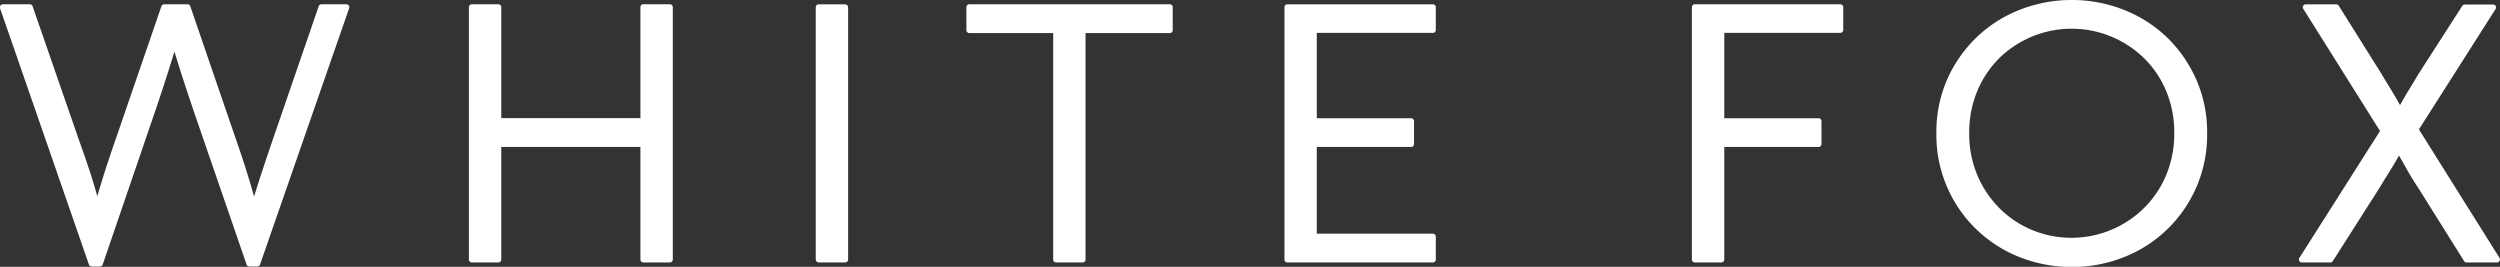 <svg xmlns:xlink="http://www.w3.org/1999/xlink" xmlns="http://www.w3.org/2000/svg" viewBox="0 0 585.91 62.53" class="logo-svg" width="585.91"  height="62.53" ><rect x="0" y="0" width="585.91" height="62.53" fill="#333333" stroke="none"/><g id="Layer_2" data-name="Layer 2" fill="#FFFFFF"><g id="Layer_1-2" data-name="Layer 1" fill="#FFFFFF"><g fill="#FFFFFF"><path d="M81.18,1H75.34a.7.7,0,0,0-.65.46L64,32.52c-.88,2.54-1.74,5.12-2.61,7.75-.64,1.94-1.26,3.89-1.84,5.8-1.28-4.56-2.73-9.11-4.3-13.55L44.6,1.47A.7.7,0,0,0,44,1H38.47a.68.68,0,0,0-.64.46L27.15,32.52q-1.3,3.7-2.56,7.61C24,42,23.38,44,22.8,46c-.55-2-1.15-4-1.79-5.94-.87-2.6-1.73-5.1-2.6-7.51L7.64,1.47A.7.7,0,0,0,7,1H.68a.66.66,0,0,0-.55.29A.67.67,0,0,0,0,1.91L20.84,62a.68.68,0,0,0,.64.46h1.95a.68.68,0,0,0,.64-.47l11.8-34.48q1.4-4.08,2.74-8.21,1.1-3.35,2.27-7.21c.79,2.58,1.56,5,2.28,7.21q1.35,4.13,2.75,8.22L57.79,62a.69.69,0,0,0,.65.46h1.85a.7.7,0,0,0,.65-.46L81.83,1.92A.69.69,0,0,0,81.18,1Z" class="cls-1" fill="#FFFFFF"></path> <path d="M157,1h-6.22a.69.69,0,0,0-.69.68v26H117.48v-26a.69.69,0,0,0-.69-.68h-6.22a.69.69,0,0,0-.68.68V60.83a.69.69,0,0,0,.68.68h6.22a.69.69,0,0,0,.69-.68V34.44h32.61V60.83a.69.69,0,0,0,.69.68H157a.69.69,0,0,0,.68-.68V1.69A.69.69,0,0,0,157,1Z" class="cls-1" fill="#FFFFFF"></path> <rect x="191.18" y="1.01" width="7.59" height="60.5" rx="0.68" class="cls-1" fill="#FFFFFF"></rect> <path d="M274.18,1h-47a.69.69,0,0,0-.69.68V7.07a.69.69,0,0,0,.69.68h19.65V60.83a.68.68,0,0,0,.68.68h6.22a.68.68,0,0,0,.68-.68V7.75h19.75a.68.68,0,0,0,.68-.68V1.69A.68.68,0,0,0,274.18,1Z" class="cls-1" fill="#FFFFFF"></path> <path d="M335.81,54.77h-27.2V34.44h22.1a.68.68,0,0,0,.69-.68V28.39a.68.68,0,0,0-.69-.68h-22.1v-20h27.2a.69.69,0,0,0,.69-.68V1.69a.69.69,0,0,0-.69-.68h-34.1a.68.68,0,0,0-.68.68V60.83a.68.68,0,0,0,.68.68h34.1a.69.69,0,0,0,.69-.68V55.45A.69.69,0,0,0,335.81,54.77Z" class="cls-1" fill="#FFFFFF"></path> <path d="M431.31,1H397.2a.69.69,0,0,0-.68.68V60.83a.69.69,0,0,0,.68.68h6.23a.69.69,0,0,0,.68-.68V34.44h22.1a.68.68,0,0,0,.68-.68V28.39a.68.68,0,0,0-.68-.68h-22.1v-20h27.2a.69.69,0,0,0,.68-.68V1.69A.69.69,0,0,0,431.31,1Z" class="cls-1" fill="#FFFFFF"></path> <path d="M507.66,8.56a31,31,0,0,0-10.12-6.34,33.49,33.49,0,0,0-24,0,30.76,30.76,0,0,0-10.11,6.35,31.17,31.17,0,0,0-7,9.85,30.63,30.63,0,0,0-2.61,12.75A30.71,30.71,0,0,0,463.45,54a30.76,30.76,0,0,0,10.11,6.35,33.35,33.35,0,0,0,24,0,30.7,30.7,0,0,0,19.71-29.13,30.47,30.47,0,0,0-2.62-12.75A31.46,31.46,0,0,0,507.66,8.56Zm1.91,22.61a25,25,0,0,1-2,10.11,23.71,23.71,0,0,1-5.32,7.7,24.24,24.24,0,0,1-25.83,5,23.6,23.6,0,0,1-7.63-5,24.18,24.18,0,0,1-5.28-7.71,24.8,24.8,0,0,1-2-10.1,25,25,0,0,1,2-10.07,23.59,23.59,0,0,1,5.28-7.7,24.3,24.3,0,0,1,25.78-4.92,24.62,24.62,0,0,1,7.68,4.92,23.29,23.29,0,0,1,5.32,7.7A25,25,0,0,1,509.57,31.17Z" class="cls-1" fill="#FFFFFF"></path> <path d="M566.91,30.33l18-28.27a.68.68,0,0,0-.58-1h-6.68a.68.68,0,0,0-.58.32L566.72,17.47c-.73,1.24-1.54,2.56-2.41,4-.66,1.09-1.27,2.15-1.83,3.16-.55-1-1.17-2.07-1.83-3.16-.87-1.42-1.67-2.74-2.42-4L548.11,1.33a.68.68,0,0,0-.58-.32h-7.15a.69.69,0,0,0-.59.35.66.66,0,0,0,0,.69l18,28.65L538.88,60.46a.66.66,0,0,0,0,.7.67.67,0,0,0,.59.35h6.69a.67.67,0,0,0,.57-.32l10.88-17.07c.74-1.23,1.57-2.59,2.5-4.06.75-1.2,1.46-2.41,2.13-3.6.69,1.19,1.37,2.36,2,3.53.83,1.44,1.7,2.84,2.57,4.14l10.68,17.06a.67.67,0,0,0,.57.32h7.15a.7.7,0,0,0,.6-.35.68.68,0,0,0,0-.69Z" class="cls-1" fill="#FFFFFF"></path></g></g></g></svg>